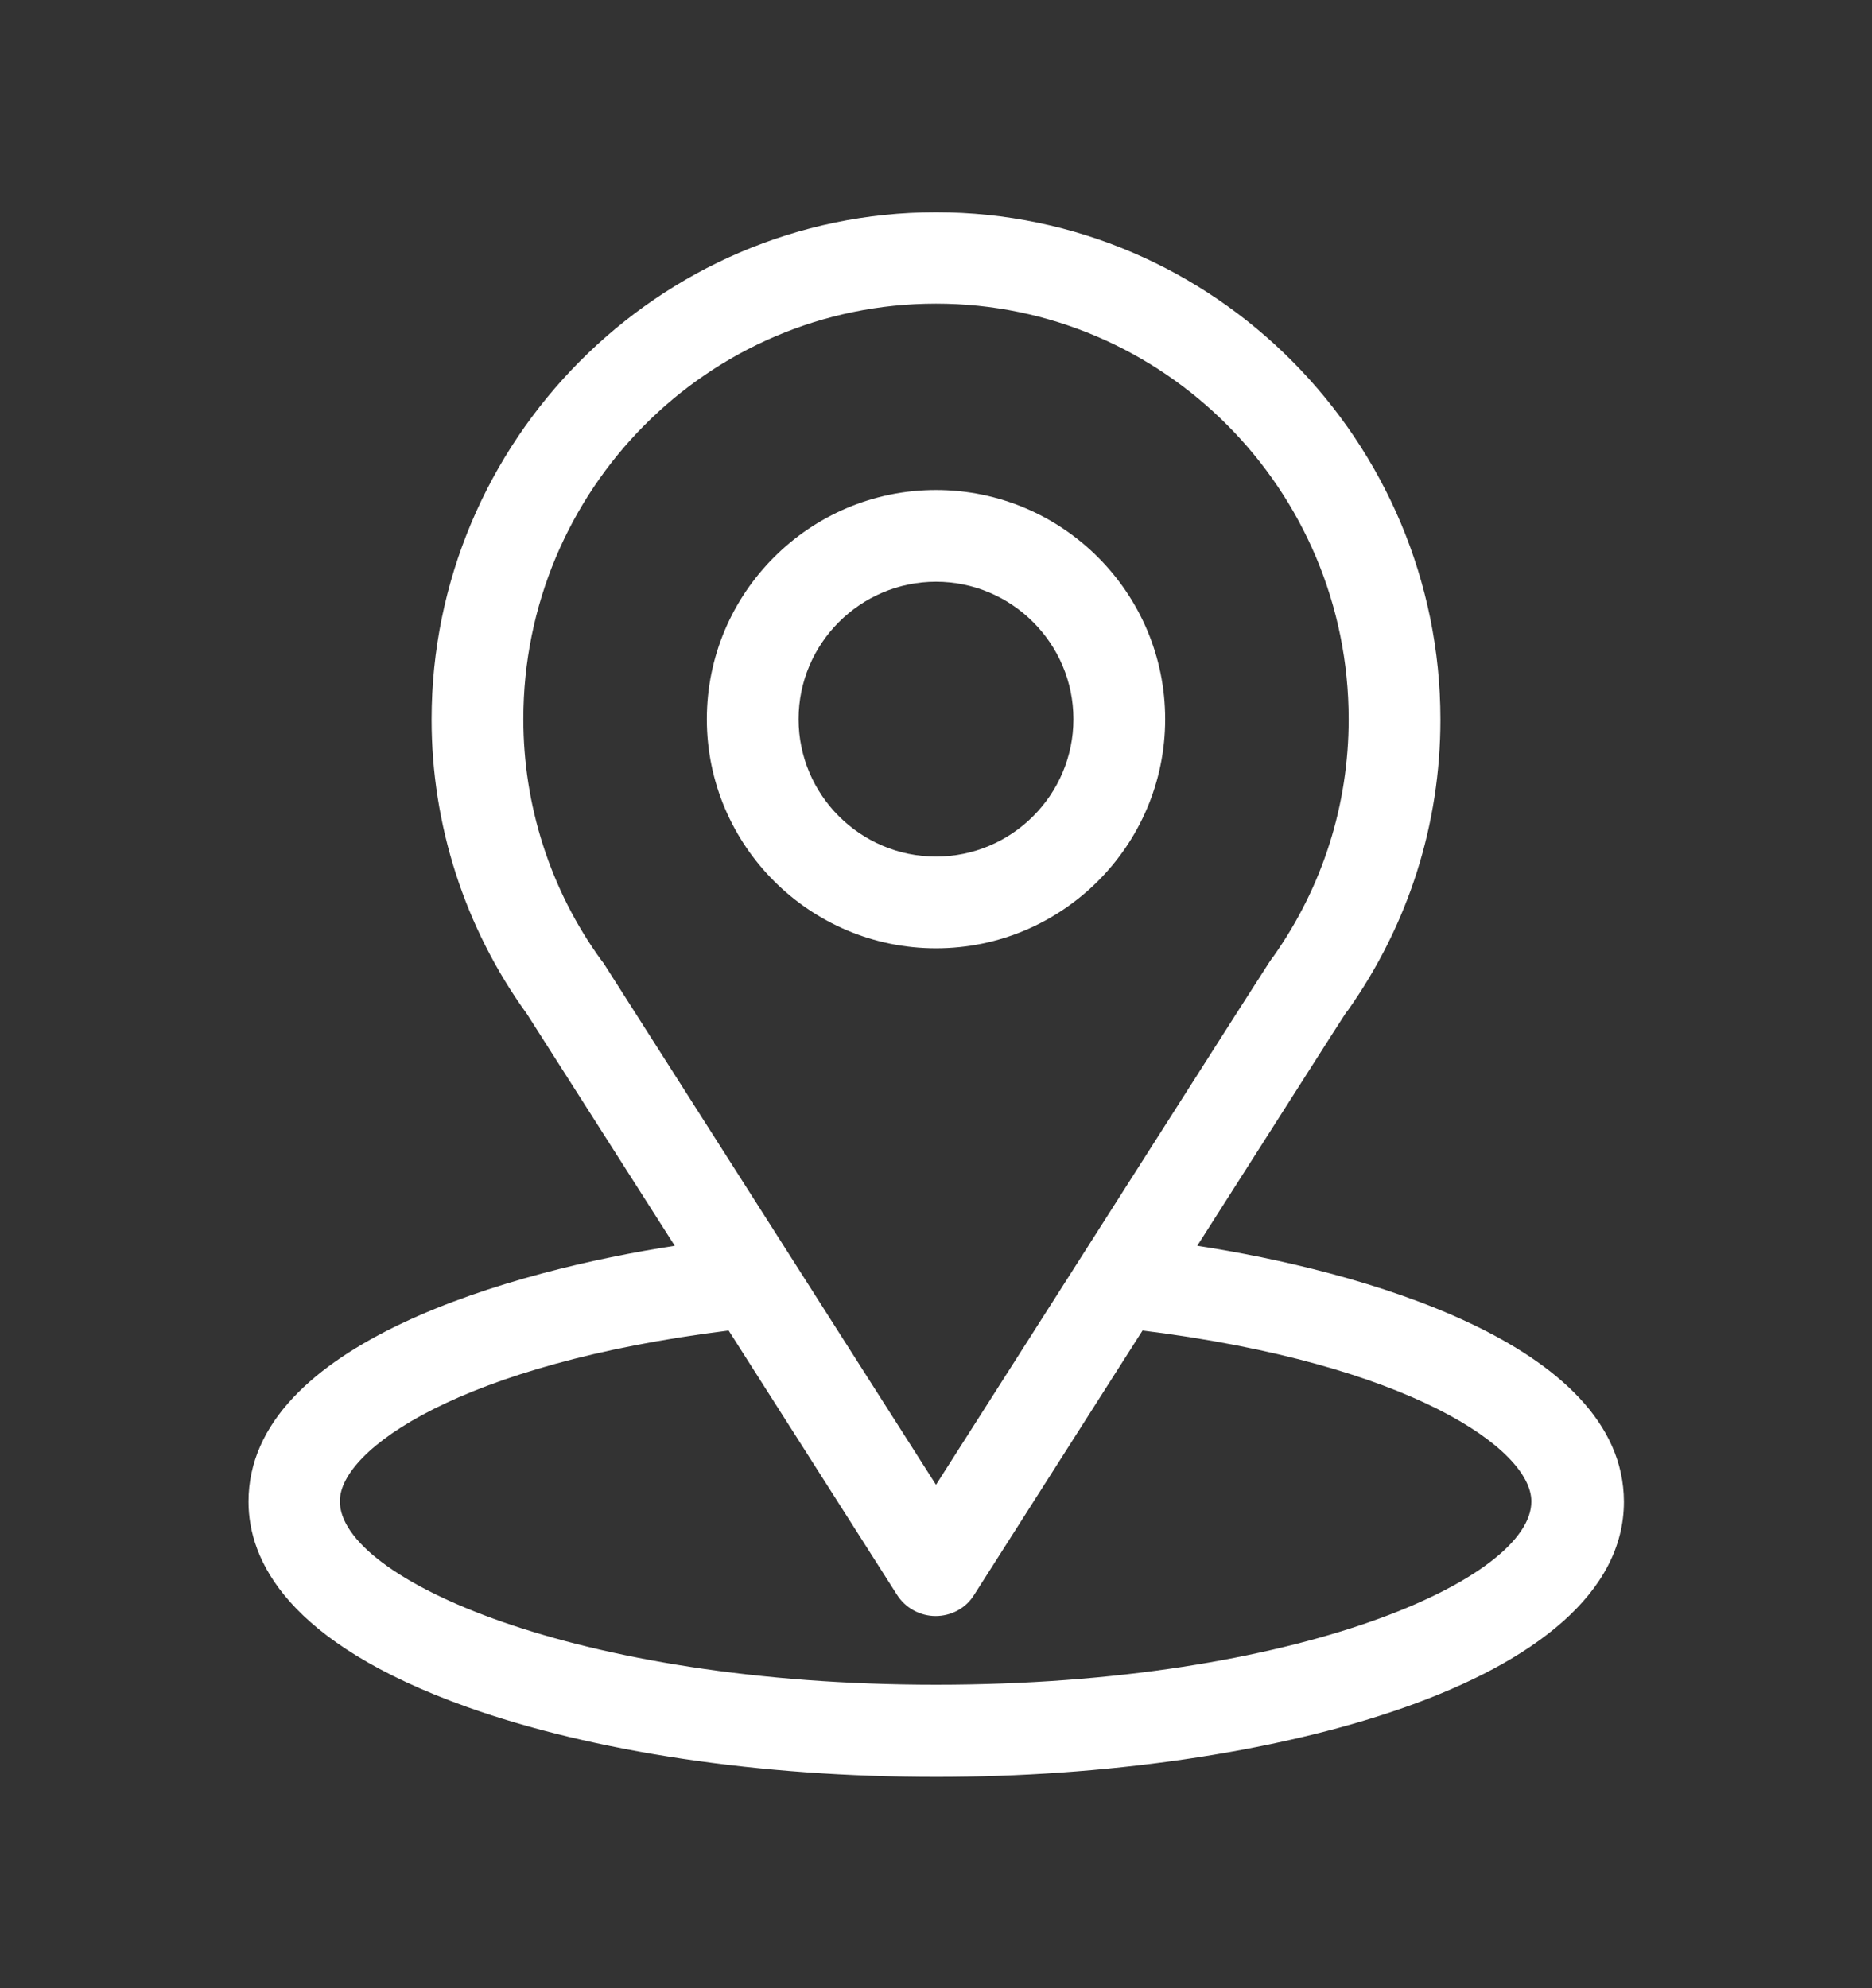 <?xml version="1.0" encoding="utf-8"?>
<!-- Generator: Adobe Illustrator 25.4.1, SVG Export Plug-In . SVG Version: 6.00 Build 0)  -->
<svg version="1.1" id="Layer_1" xmlns="http://www.w3.org/2000/svg" xmlns:xlink="http://www.w3.org/1999/xlink" x="0px" y="0px"
	 viewBox="0 0 45.5 48.33" style="enable-background:new 0 0 45.5 48.33;" xml:space="preserve">
<rect x="0" y="0" width="45.5" height="48.33" fill="#333333" stroke="none"/>
<style type="text/css">
	.st0{fill:#FFFFFF;}
</style>
<g>
	<path class="st0" d="M29.1,30.28c4.05-6.35,3.54-5.56,3.66-5.72c1.47-2.08,2.25-4.52,2.25-7.07c0-6.76-5.49-12.33-12.26-12.33
		c-6.75,0-12.26,5.56-12.26,12.33c0,2.55,0.8,5.06,2.32,7.16l3.59,5.63c-3.84,0.59-10.36,2.35-10.36,6.22
		c0,1.41,0.92,3.42,5.31,4.99c3.06,1.09,7.11,1.7,11.41,1.7c8.02,0,16.71-2.26,16.71-6.69C39.46,32.63,32.95,30.87,29.1,30.28z
		 M14.63,23.36c-1.27-1.74-1.91-3.81-1.91-5.88c0-5.57,4.49-10.1,10.03-10.1c5.53,0,10.03,4.53,10.03,10.1
		c0,2.08-0.63,4.07-1.83,5.77c-0.11,0.14,0.45-0.73-8.2,12.84l-8.08-12.68C14.66,23.4,14.65,23.38,14.63,23.36z M22.75,40.95
		c-8.76,0-14.49-2.58-14.49-4.46c0-1.26,2.94-3.34,9.45-4.15l4.09,6.42c0.2,0.32,0.56,0.52,0.94,0.52c0.38,0,0.74-0.19,0.94-0.52
		l4.09-6.42c6.51,0.81,9.45,2.89,9.45,4.15C37.24,38.36,31.57,40.95,22.75,40.95z"/>
	<path class="st0" d="M28.32,17.48c0-3.07-2.5-5.57-5.57-5.57s-5.57,2.5-5.57,5.57s2.5,5.57,5.57,5.57S28.32,20.55,28.32,17.48z
		 M19.41,17.48c0-1.84,1.5-3.34,3.34-3.34c1.84,0,3.34,1.5,3.34,3.34c0,1.84-1.5,3.34-3.34,3.34
		C20.91,20.82,19.41,19.32,19.41,17.48z"/>
</g>
</svg>
